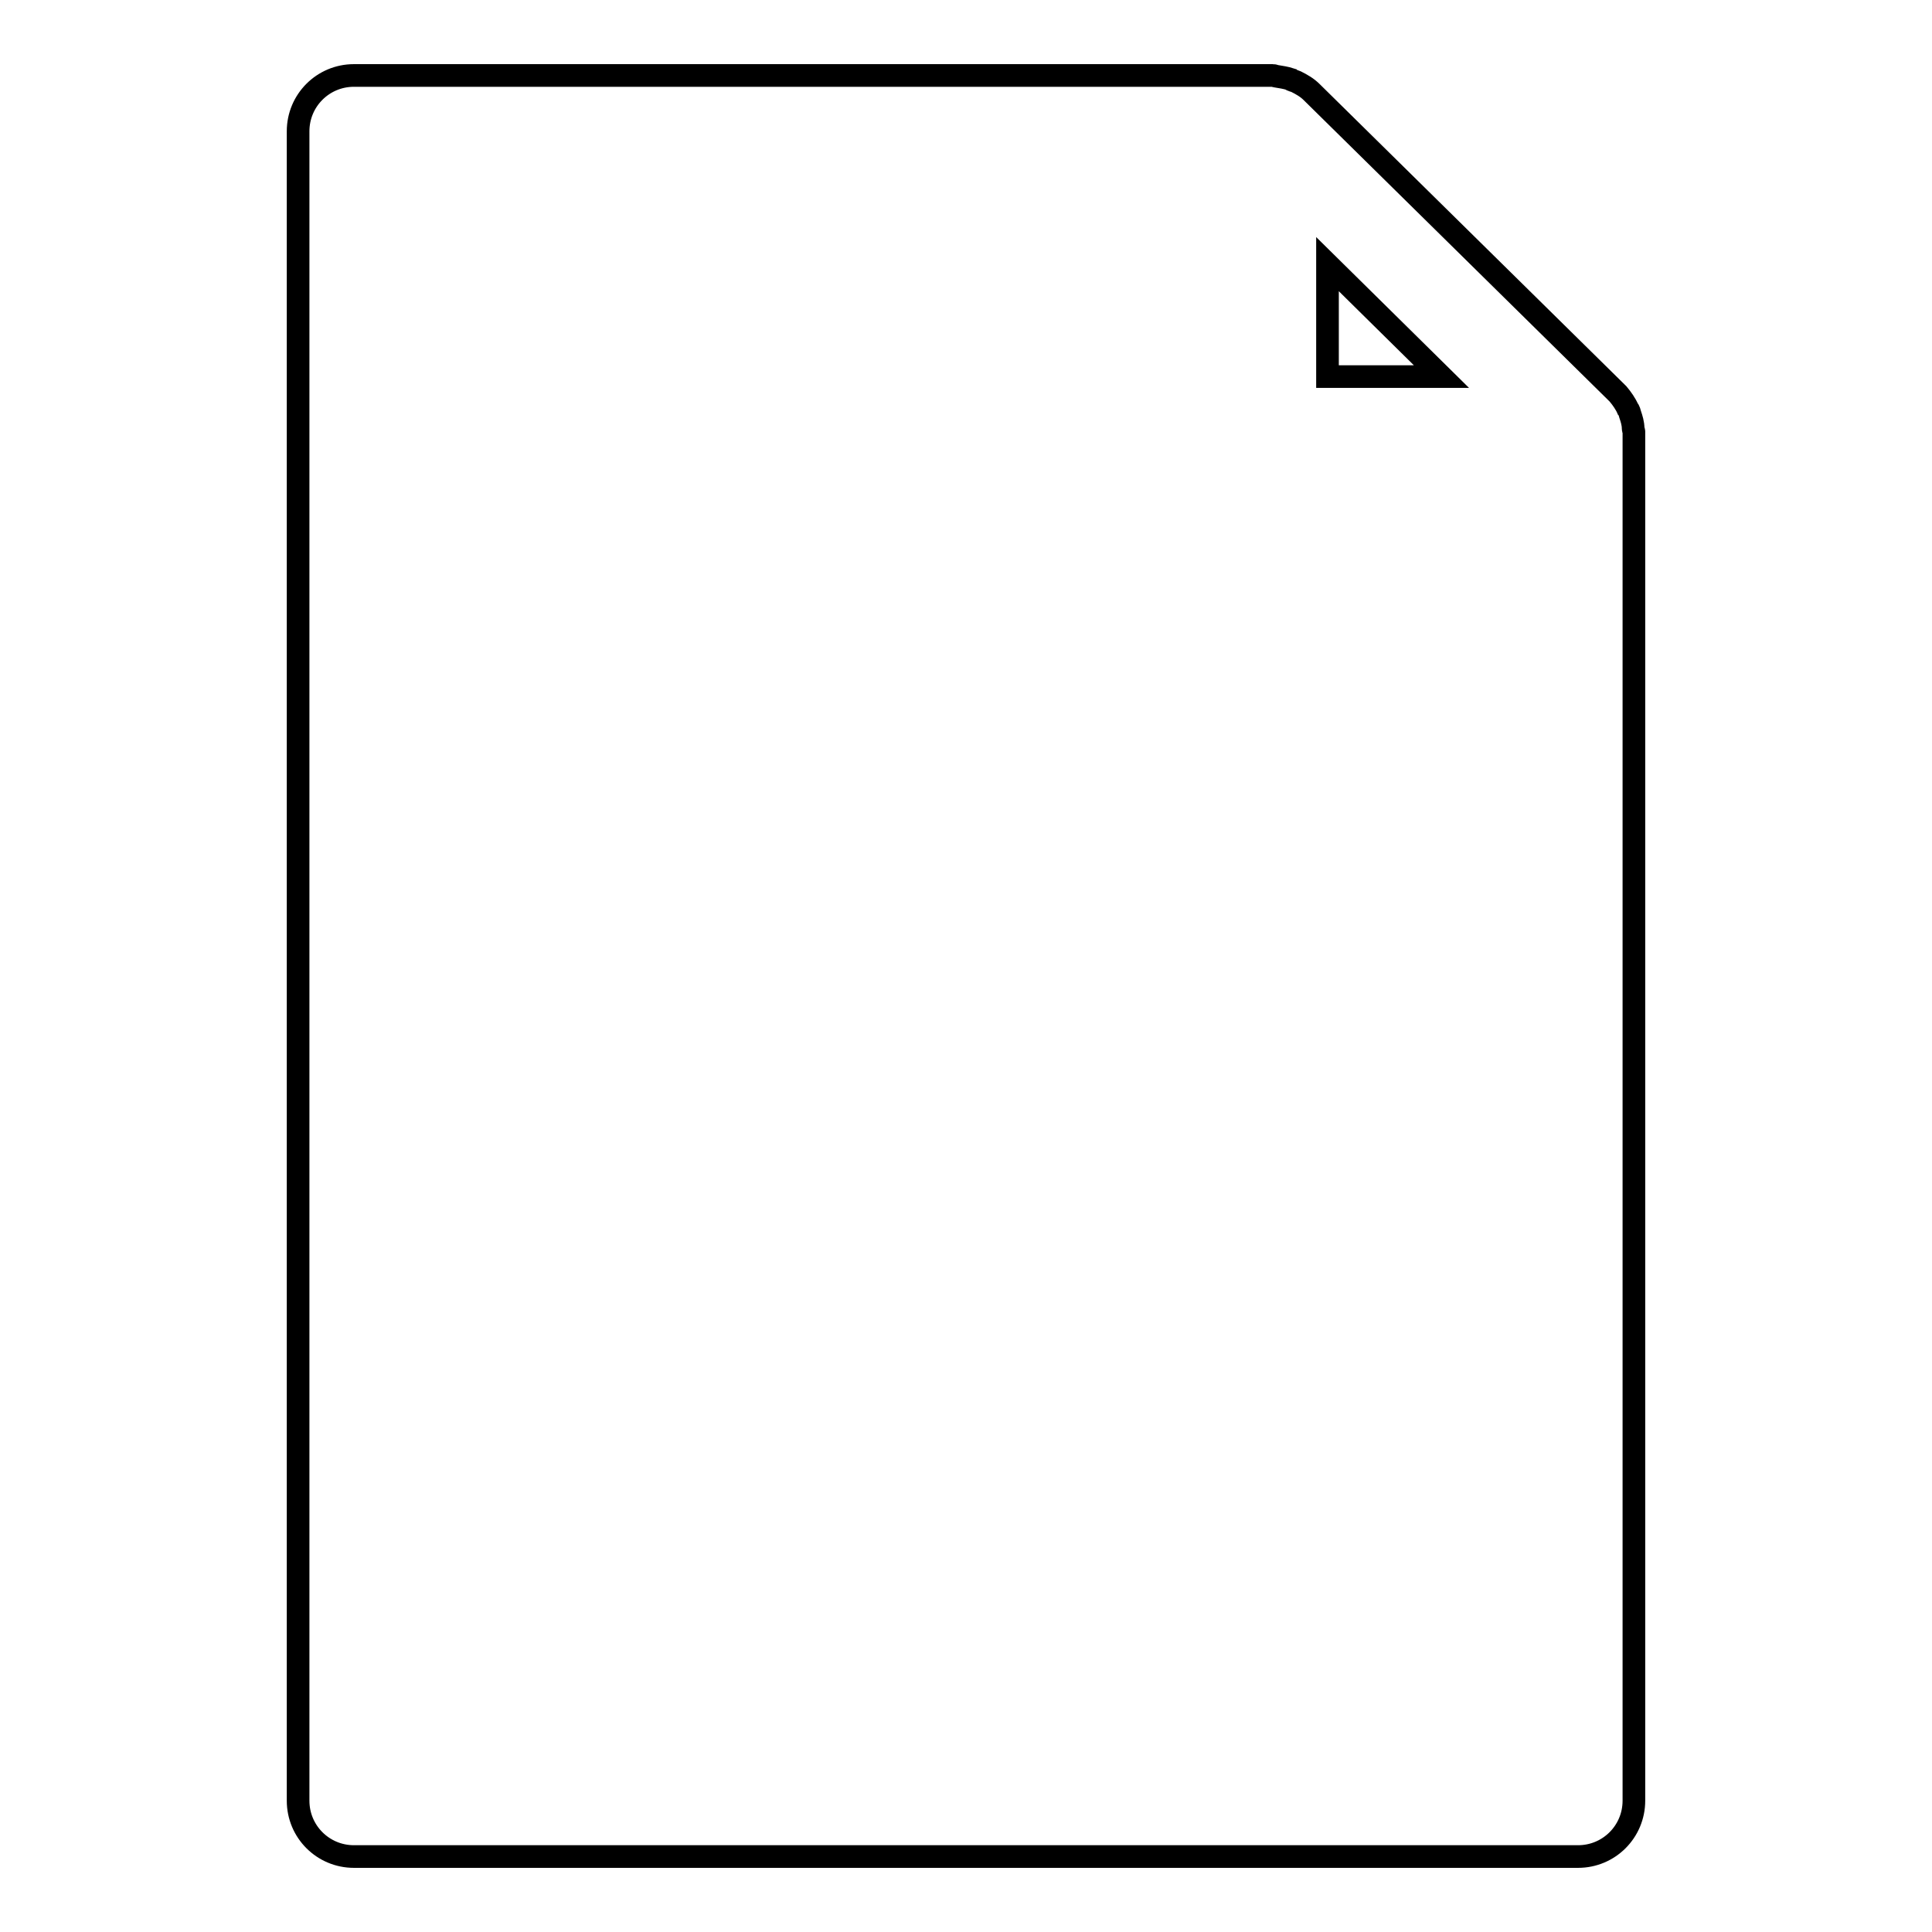 <?xml version="1.0" encoding="utf-8"?>
<!-- Svg Vector Icons : http://www.onlinewebfonts.com/icon -->
<!DOCTYPE svg PUBLIC "-//W3C//DTD SVG 1.1//EN" "http://www.w3.org/Graphics/SVG/1.1/DTD/svg11.dtd">
<svg version="1.1" xmlns="http://www.w3.org/2000/svg" xmlns:xlink="http://www.w3.org/1999/xlink" x="0px" y="0px" viewBox="0 0 256 256" enable-background="new 0 0 256 256" xml:space="preserve">
<g><g><path stroke-width="3" fill-opacity="0" stroke="#000000"  d="M209.1,246c4.1,0,7.4-3.3,7.4-7.4V57.2c0-0.1-0.1-0.3-0.1-0.4c0-0.7-0.2-1.3-0.4-1.9c-0.1-0.3-0.1-0.5-0.3-0.7c-0.3-0.7-0.8-1.4-1.3-2c0,0-0.1-0.1-0.1-0.1c0,0,0,0,0,0l-40.5-39.9c-0.6-0.6-1.3-1-2.1-1.4c-0.2-0.1-0.5-0.1-0.7-0.3c-0.6-0.2-1.3-0.3-1.9-0.4c-0.1,0-0.3-0.1-0.4-0.1H46.9c-4.1,0-7.4,3.3-7.4,7.4v221.2c0,4.1,3.3,7.4,7.4,7.4L209.1,246L209.1,246z M175.9,35l15.1,14.9h-15.1V35L175.9,35z"/></g></g>
</svg>